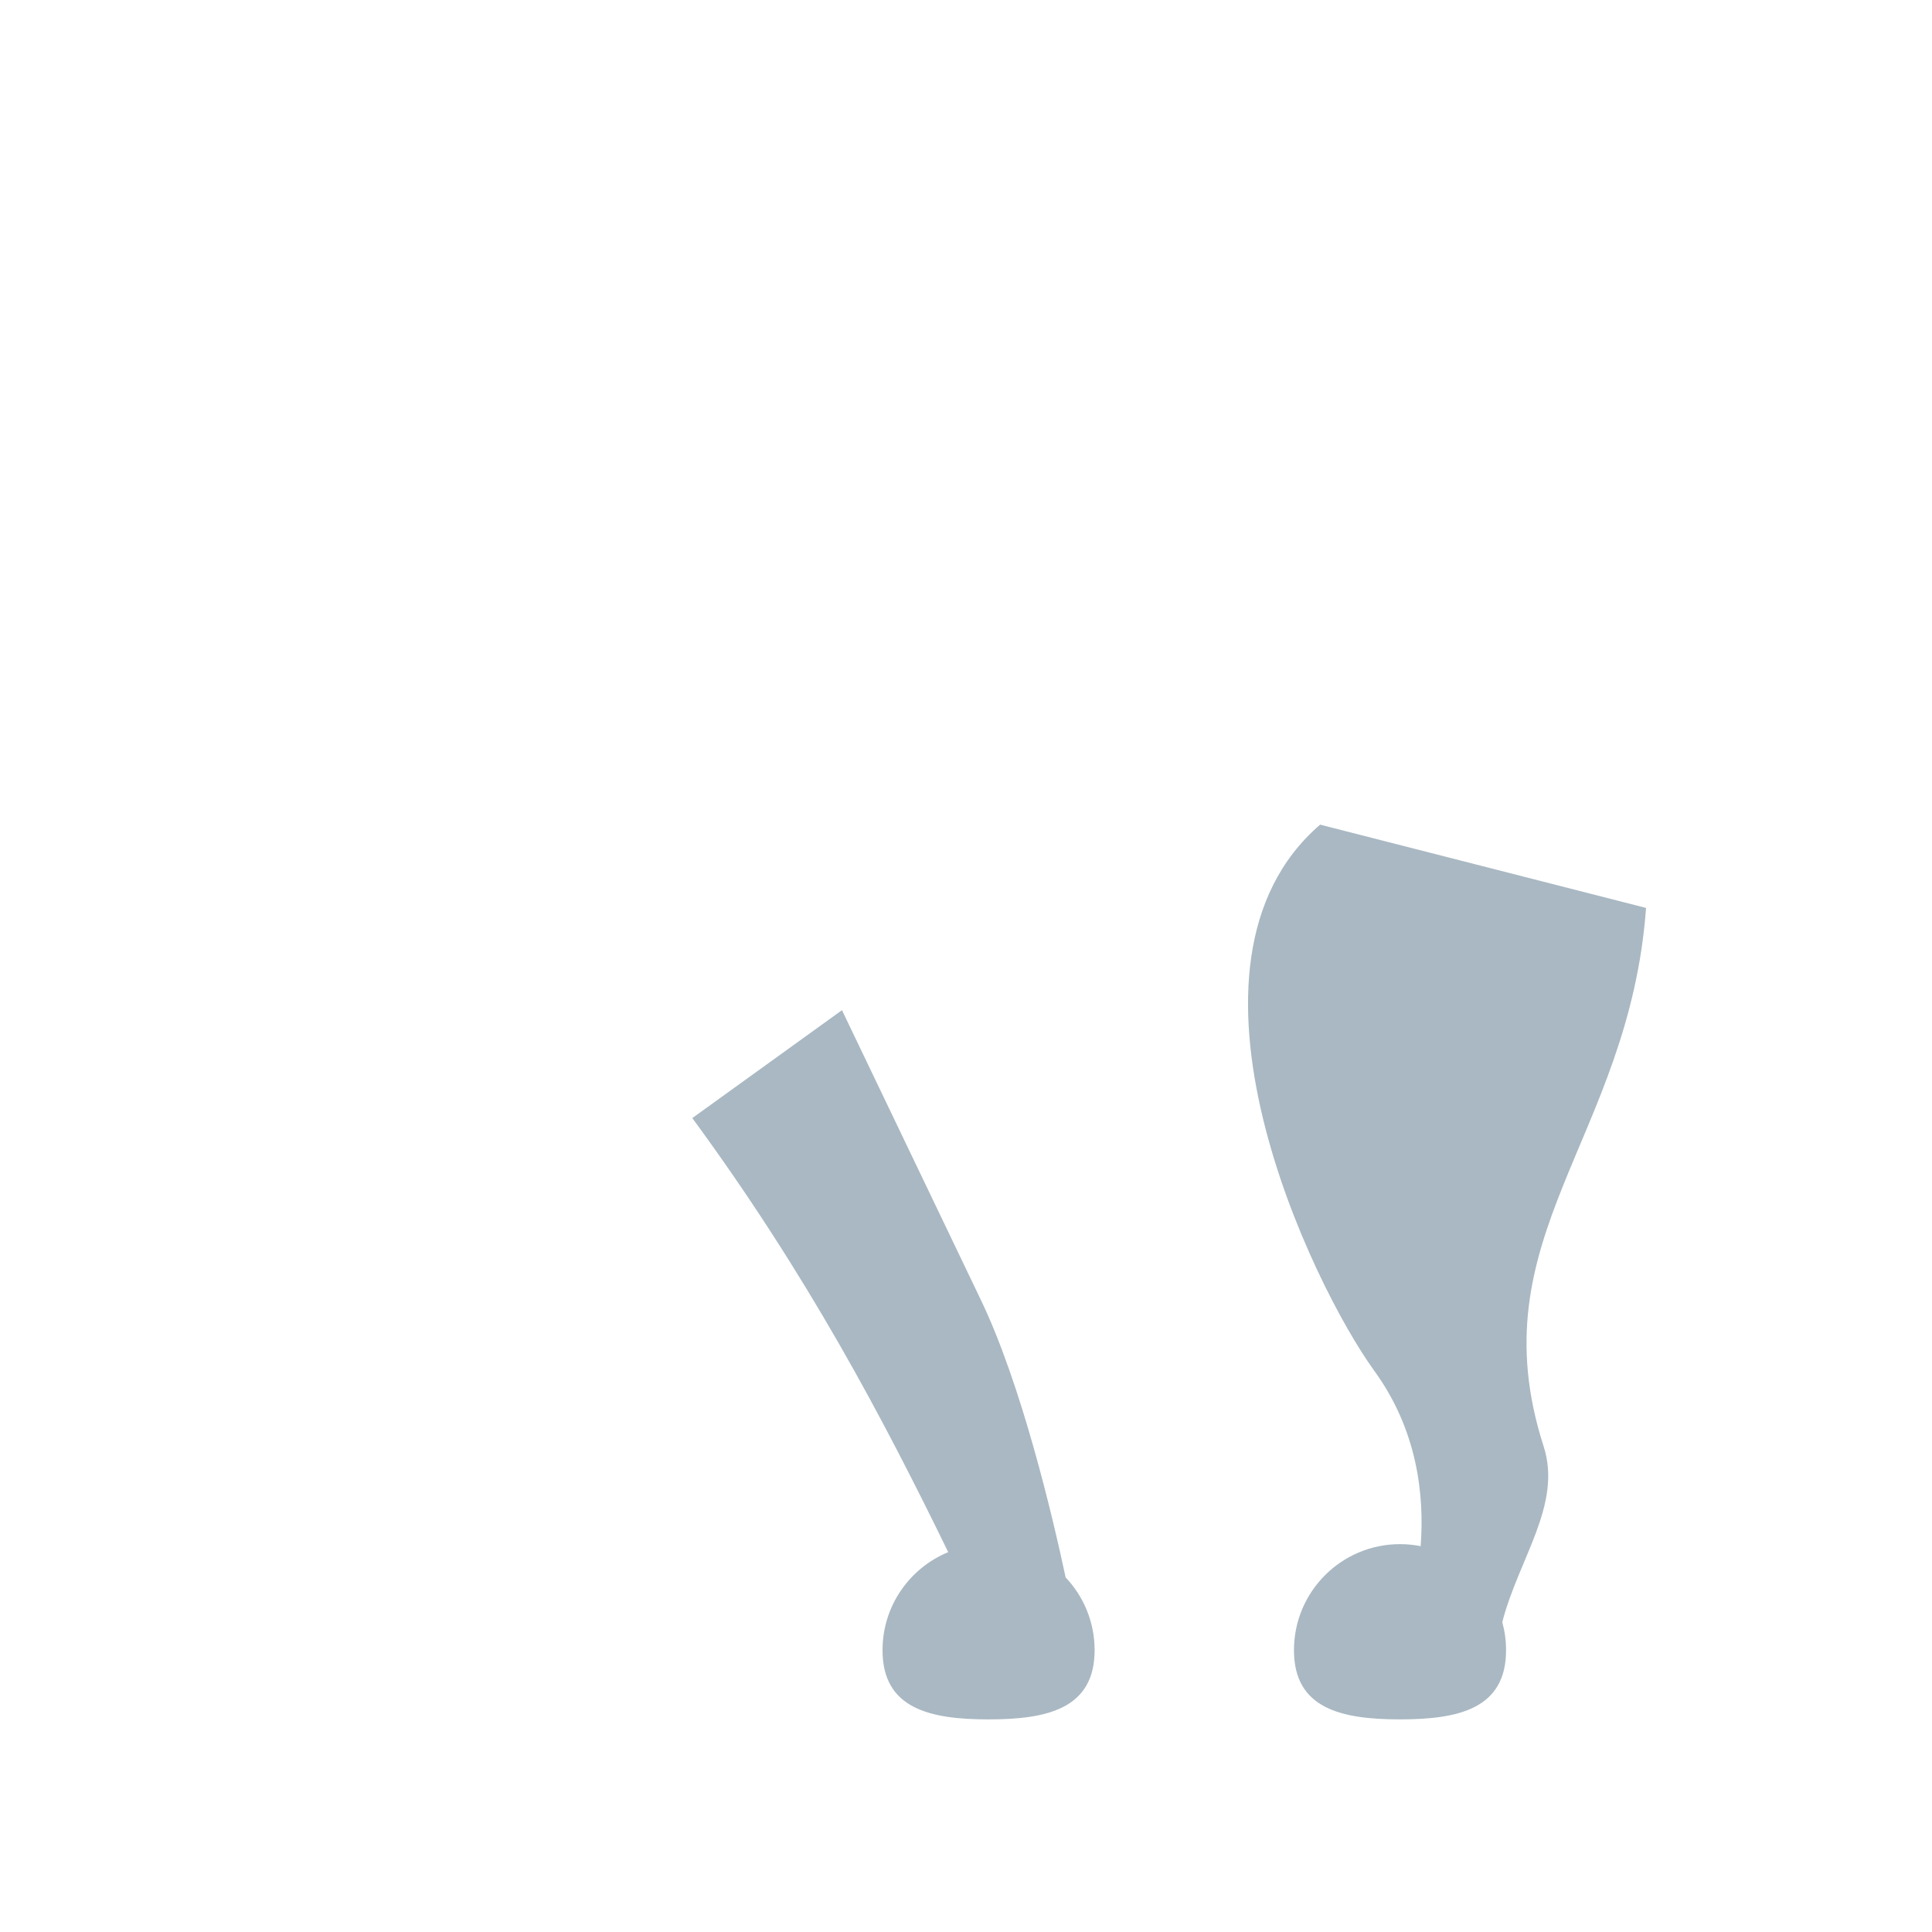 <svg xmlns="http://www.w3.org/2000/svg" viewBox="0 0 512 512" enable-background="new 0 0 512 512"><path fill="#A9B8C2" d="M398.116 429.875c.65 2.372 1.004 4.866 1.004 7.444 0 15.52-12.582 18.333-28.102 18.333s-28.102-2.815-28.102-18.335 12.582-28.103 28.102-28.103c1.872 0 3.7.187 5.47.536 1.054-13.854-.994-30.923-12.284-46.47-16.394-22.577-57.49-107.496-14.36-144.74l86.377 22.07c-4.5 61.438-45.042 87.124-27.137 142.71 4.955 15.385-6.617 29.726-10.966 46.554zm-115.713-11.848c-3.51-16.42-11.692-51.07-22.46-73.53l-36.812-76.79-39.66 28.594c30.42 41.447 50.434 79.337 67.815 115.03-10.214 4.208-17.406 14.257-17.406 25.99 0 15.52 12.58 18.334 28.1 18.334s28.103-2.815 28.103-18.335c0-7.47-2.922-14.258-7.68-19.29z"/></svg>